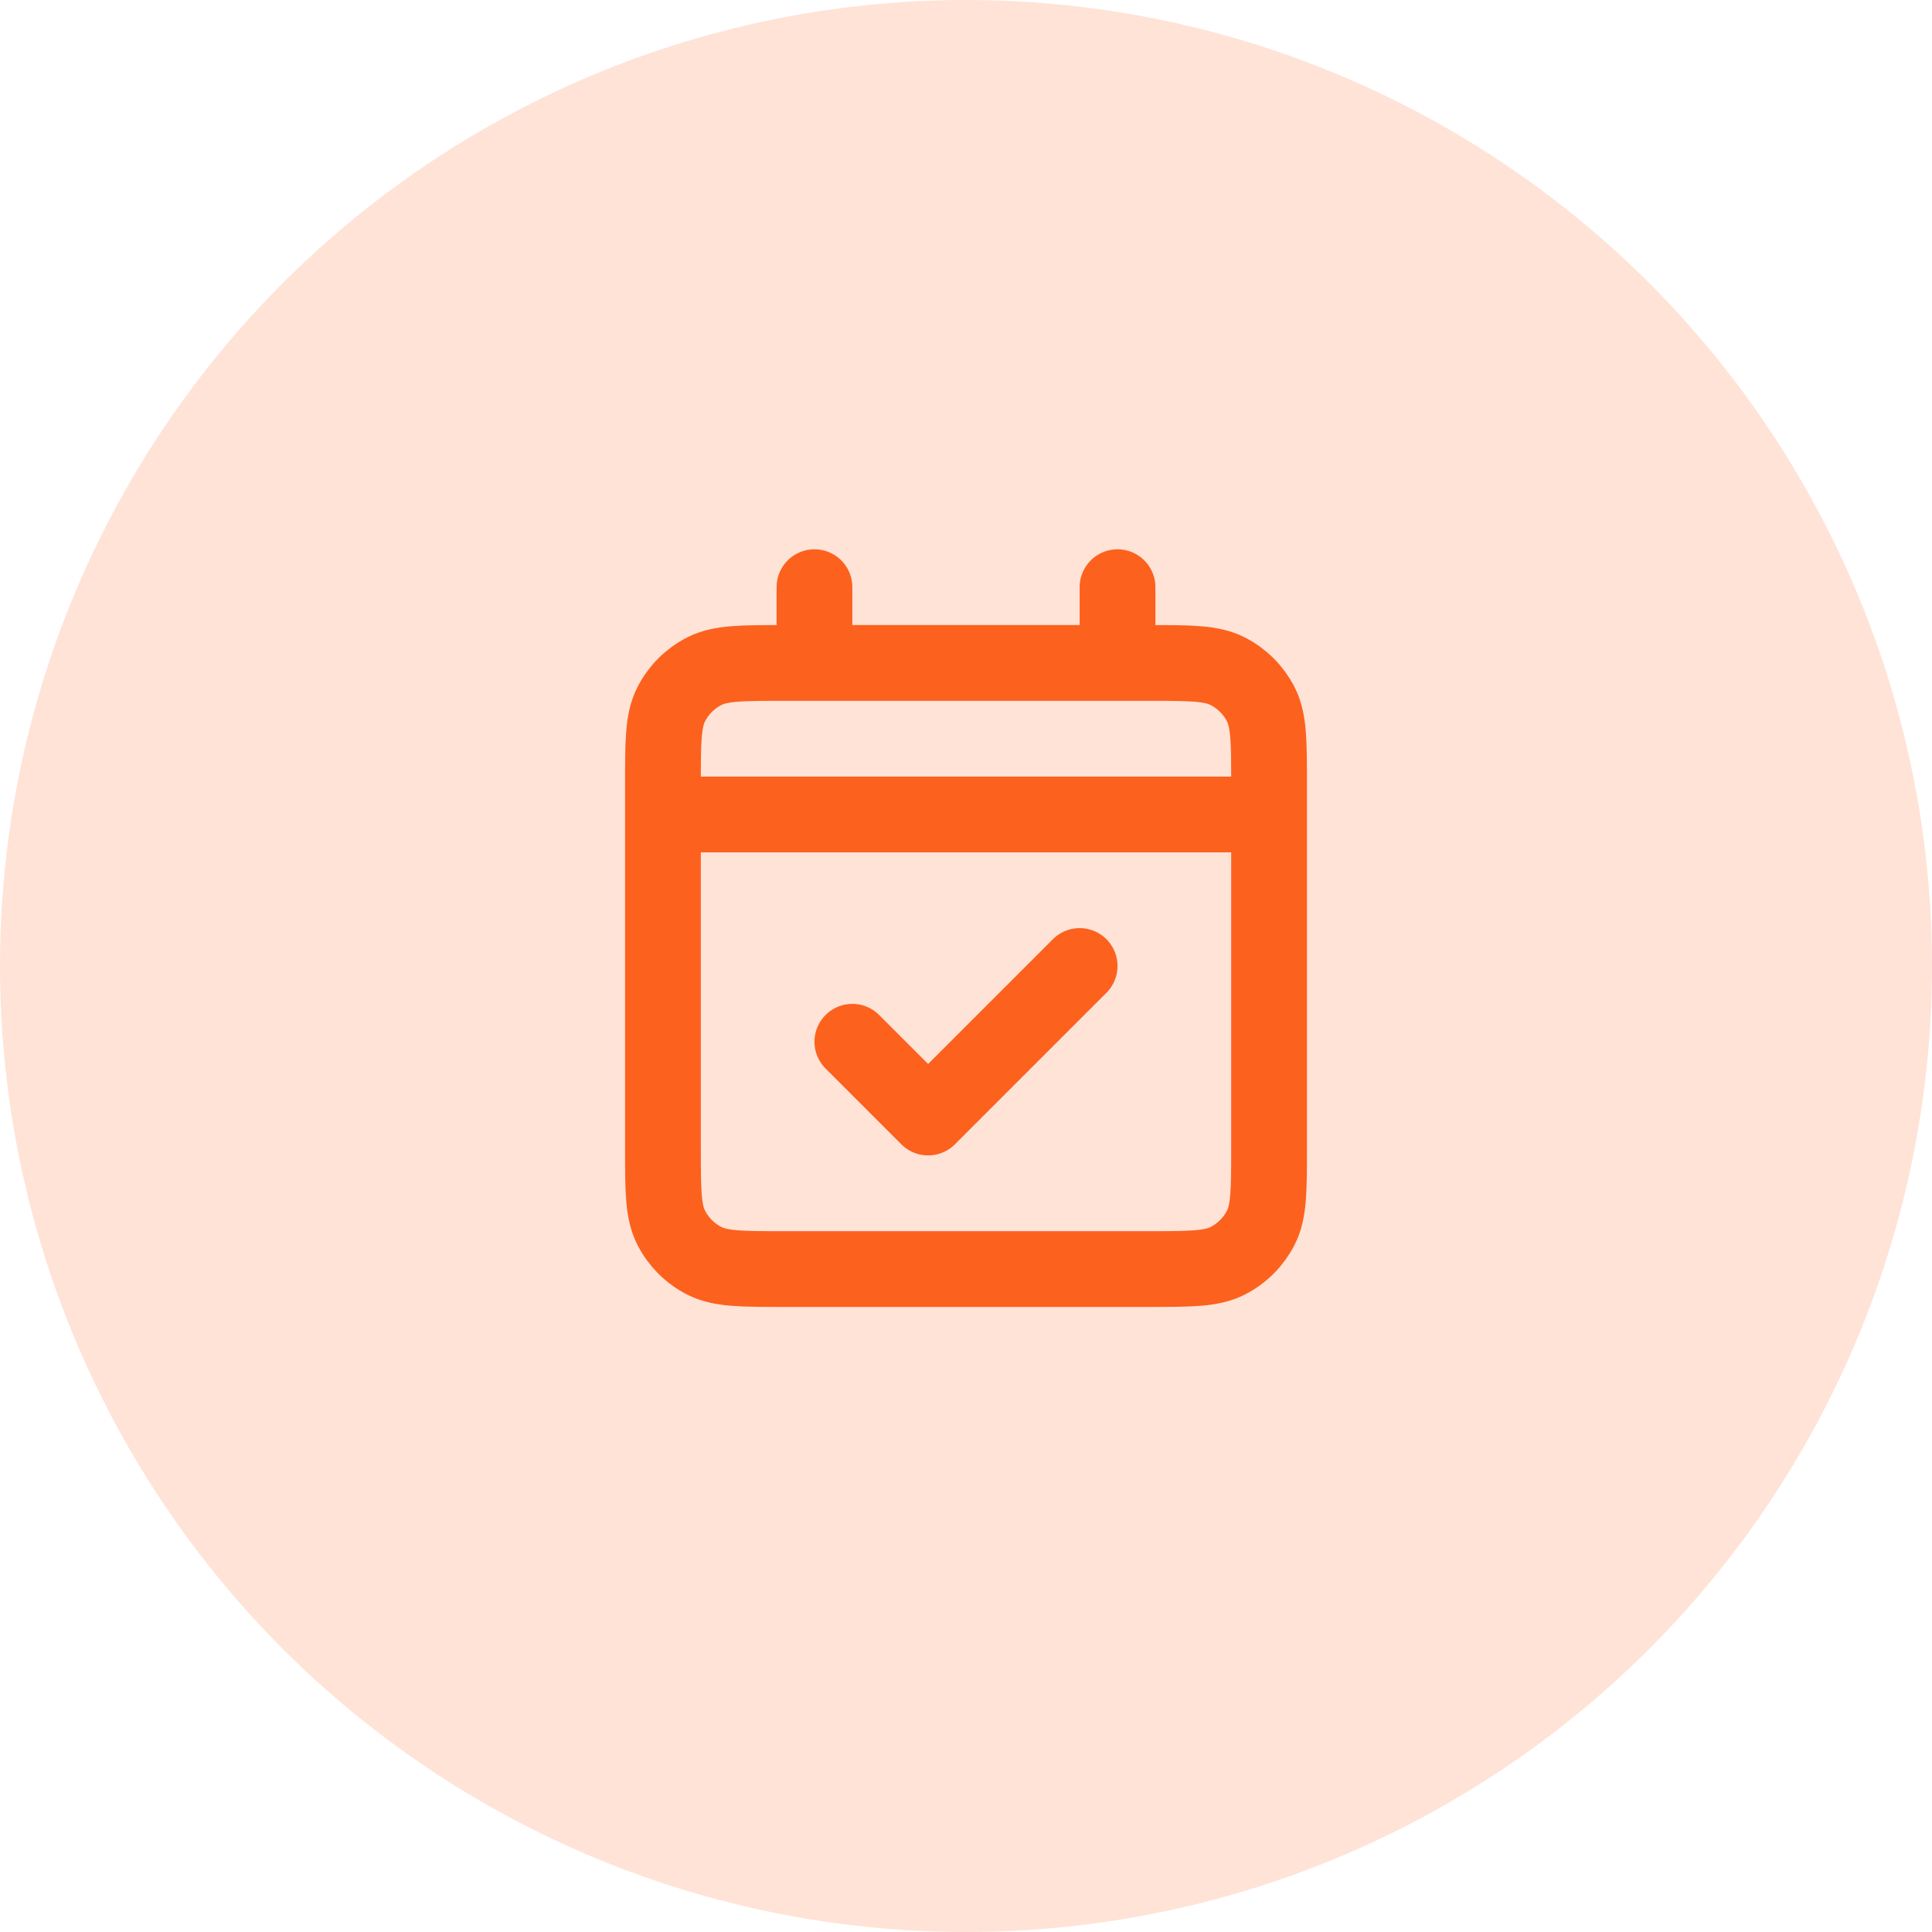 <svg width="102" height="102" viewBox="0 0 102 102" fill="none" xmlns="http://www.w3.org/2000/svg">
<circle cx="51" cy="51" r="51" fill="#FFE3D7"/>
<path d="M35 43H67M35 43V60.6C35 62.841 35 63.96 35.436 64.816C35.819 65.568 36.431 66.181 37.184 66.564C38.038 67 39.158 67 41.394 67H60.606C62.842 67 63.96 67 64.815 66.564C65.567 66.181 66.181 65.568 66.564 64.816C67 63.961 67 62.843 67 60.607V43M35 43V41.4C35 39.16 35 38.039 35.436 37.184C35.819 36.431 36.431 35.819 37.184 35.436C38.039 35 39.16 35 41.4 35H43M67 43V41.394C67 39.158 67 38.038 66.564 37.184C66.181 36.431 65.567 35.819 64.815 35.436C63.959 35 62.841 35 60.6 35H59M43 35H59M43 35V31M59 35V31M57 51L49 59L45 55" stroke="#FD611E" stroke-width="4" stroke-linecap="round" stroke-linejoin="round"/>
</svg>
